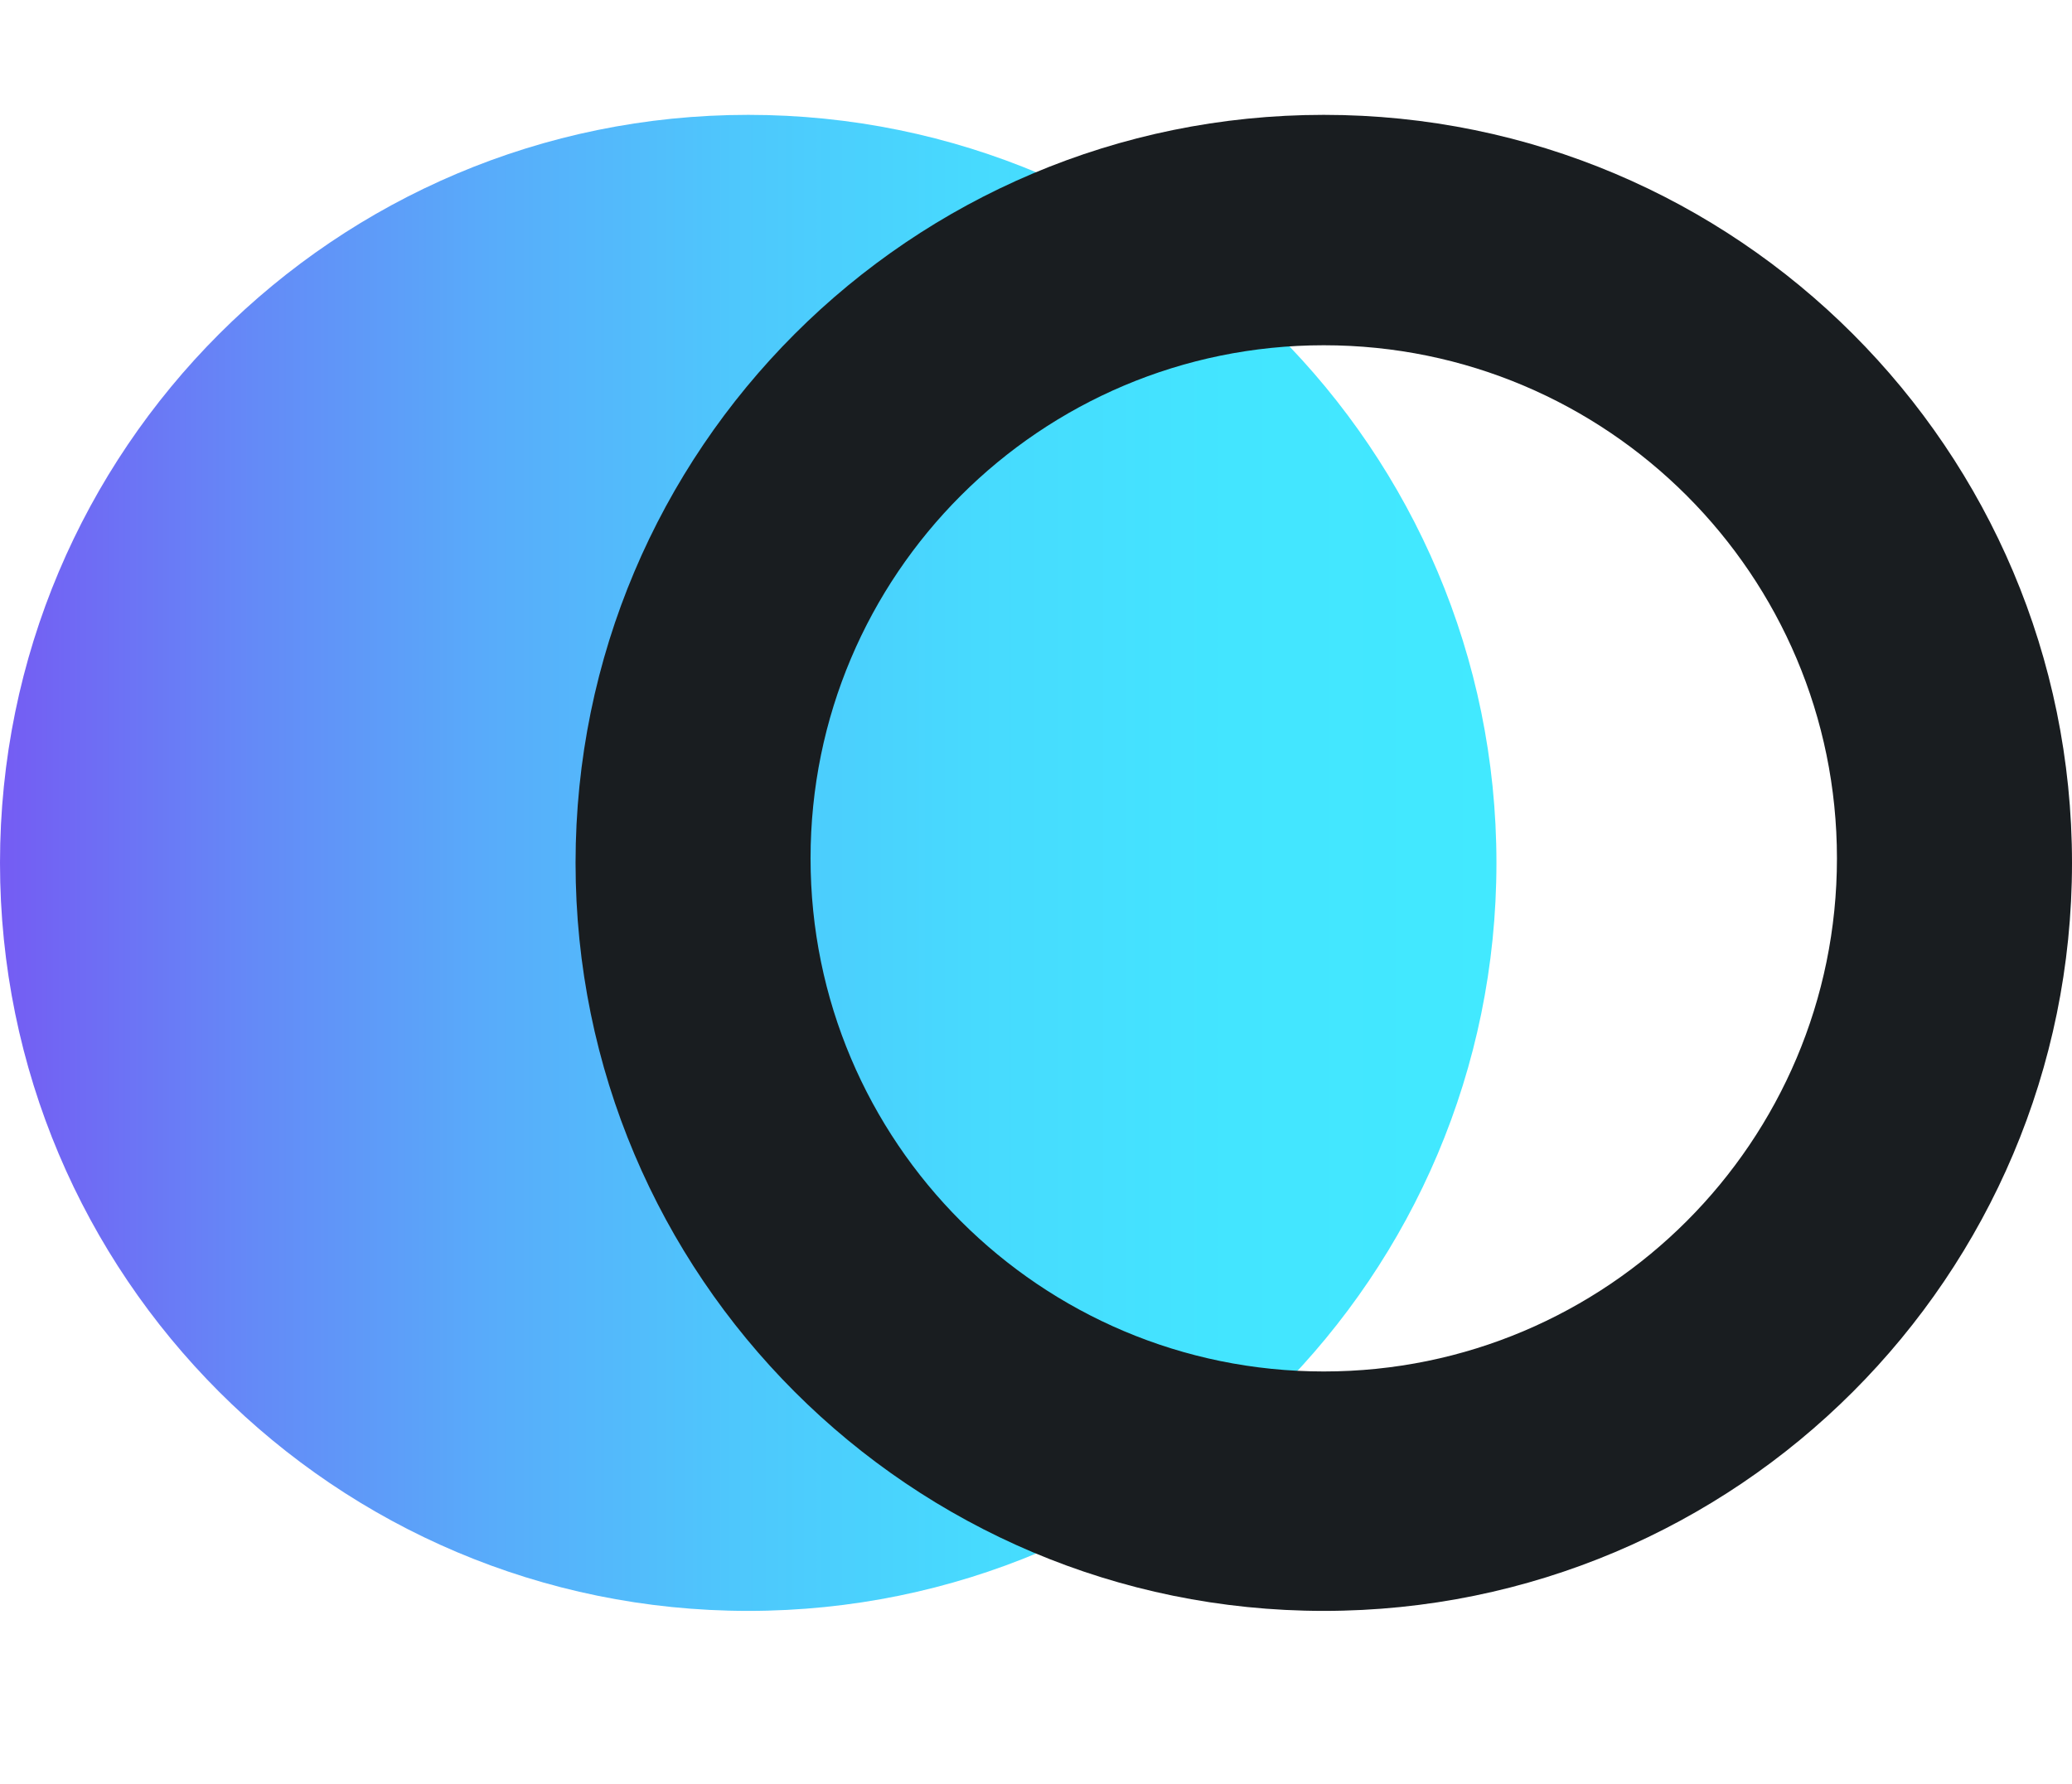 <svg xmlns="http://www.w3.org/2000/svg" xmlns:xlink="http://www.w3.org/1999/xlink" id="Layer_1" x="0px" y="0px" width="36px" height="31px" viewBox="0 0 36 31" xml:space="preserve"><linearGradient id="SVGID_1_" gradientUnits="userSpaceOnUse" x1="271" y1="-343.996" x2="297" y2="-343.996" gradientTransform="matrix(1 0 0 -1 -271 -329)">	<stop offset="0" style="stop-color:#755CF3"></stop>	<stop offset="0.015" style="stop-color:#7360F3"></stop>	<stop offset="0.17" style="stop-color:#648AF7"></stop>	<stop offset="0.329" style="stop-color:#58ACFA"></stop>	<stop offset="0.49" style="stop-color:#4EC7FC"></stop>	<stop offset="0.653" style="stop-color:#47DAFE"></stop>	<stop offset="0.821" style="stop-color:#43E5FF"></stop>	<stop offset="1" style="stop-color:#42E9FF"></stop></linearGradient><path fill="url(#SVGID_1_)" d="M13,1.996c7.18,0,13,5.821,13,13c0,7.18-5.82,12.999-13,12.999c-7.18,0-13-5.819-13-12.999 C0,7.817,5.82,1.996,13,1.996z"></path><g>	<g>		<path fill="#191D20" d="M23,1.996c-7.18,0-13,5.821-13,13c0,7.18,5.82,12.999,13,12.999c7.18,0,13-5.819,13-12.999   C36,7.817,30.18,1.996,23,1.996z M23,23.834c-4.924,0-8.917-3.992-8.917-8.917S18.076,6,23,6s8.916,3.992,8.916,8.917   S27.924,23.834,23,23.834z"></path>	</g></g></svg>